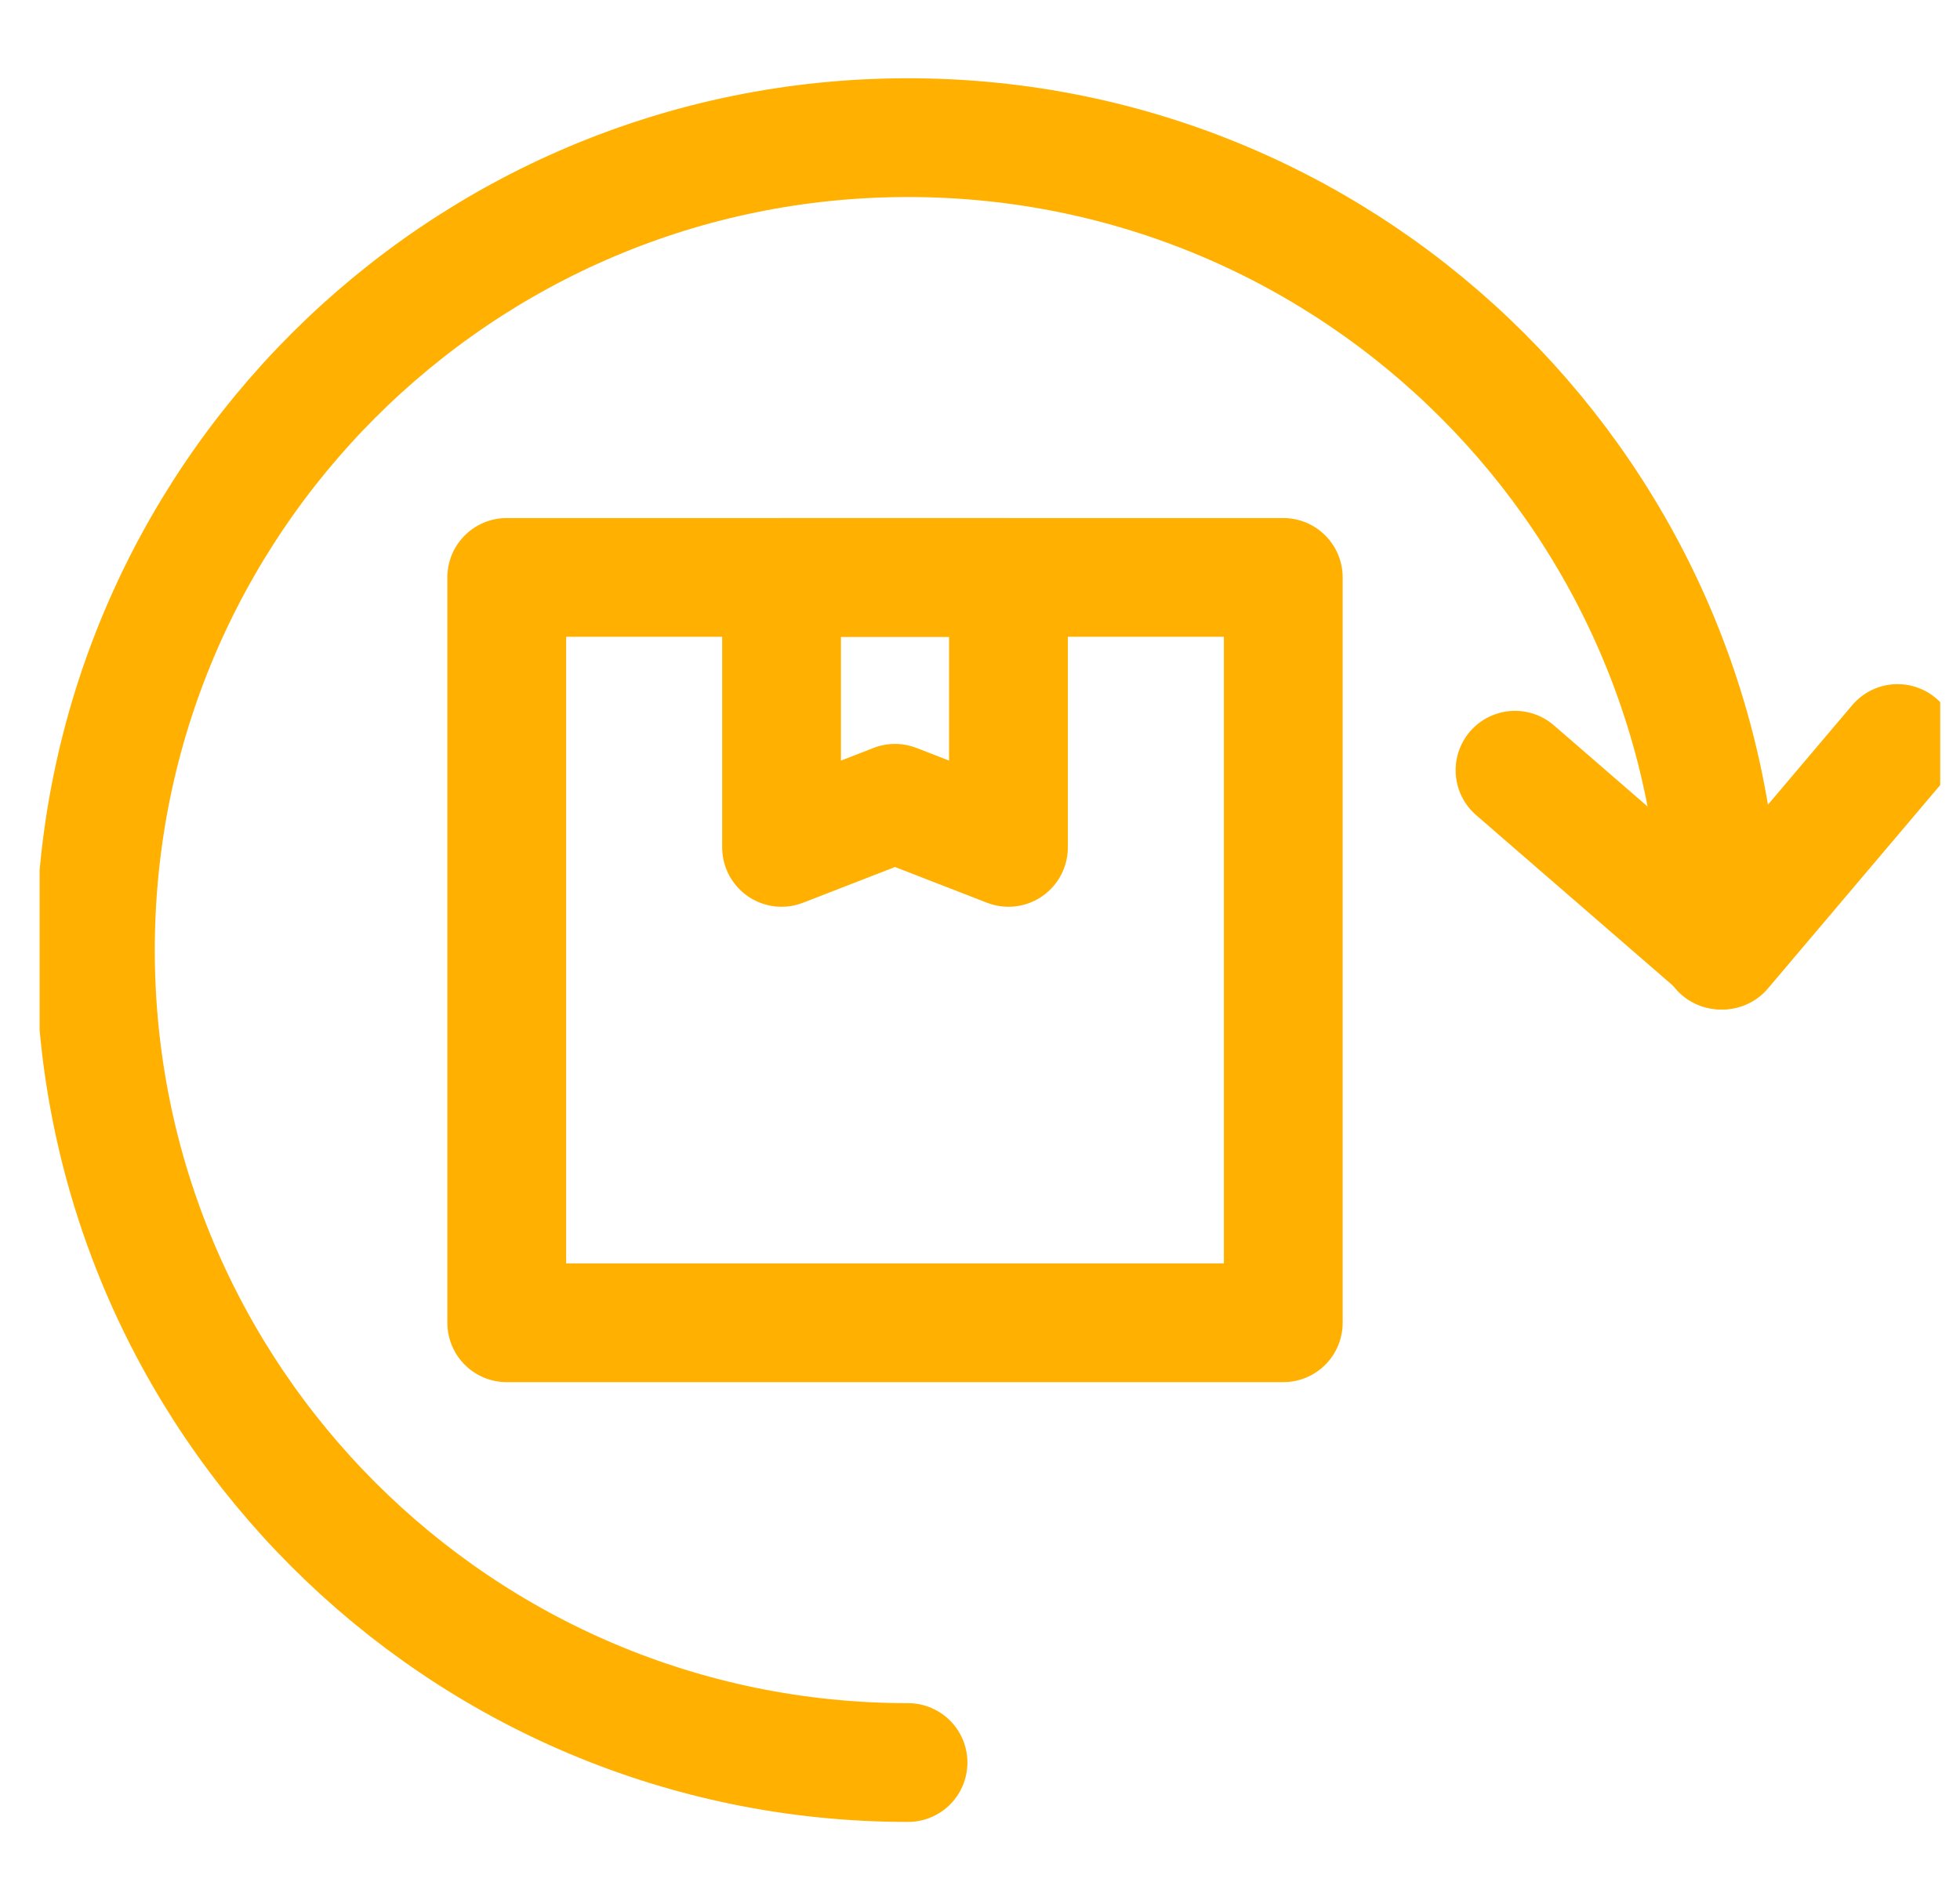 <svg xmlns="http://www.w3.org/2000/svg" fill="none" viewBox="0 0 33 32" height="32" width="33">
<g clip-path="url(#clip0_18911_921)" id="package">
<g id="XMLID_115_">
<path stroke-linejoin="round" stroke-linecap="round" stroke-miterlimit="10" stroke-width="2" stroke="#FFB000" d="M21.606 9.724H8.532V22.276H21.606V9.724Z" id="XMLID_597_"></path>
<path stroke-linejoin="round" stroke-linecap="round" stroke-miterlimit="10" stroke-width="2" stroke="#FFB000" d="M15.288 29.682C7.732 29.682 1.606 23.556 1.606 16C1.606 8.444 7.732 2.318 15.288 2.318C22.844 2.318 28.97 8.444 28.97 16" id="XMLID_113_"></path>
<path stroke-linejoin="round" stroke-linecap="round" stroke-miterlimit="10" stroke-width="2" stroke="#FFB000" d="M25.508 12.971L29.003 16L31.949 12.521" id="XMLID_64_"></path>
<path stroke-linejoin="round" stroke-linecap="round" stroke-miterlimit="10" stroke-width="2" stroke="#FFB000" d="M16.979 14.27L15.069 13.528L13.159 14.27V9.724H16.979V14.27Z" id="XMLID_596_"></path>
</g>
</g>
<defs>
<clipPath id="clip0_18911_921">
<rect transform="translate(0.667)" fill="white" height="32" width="32"></rect>
</clipPath>
</defs>
</svg>

